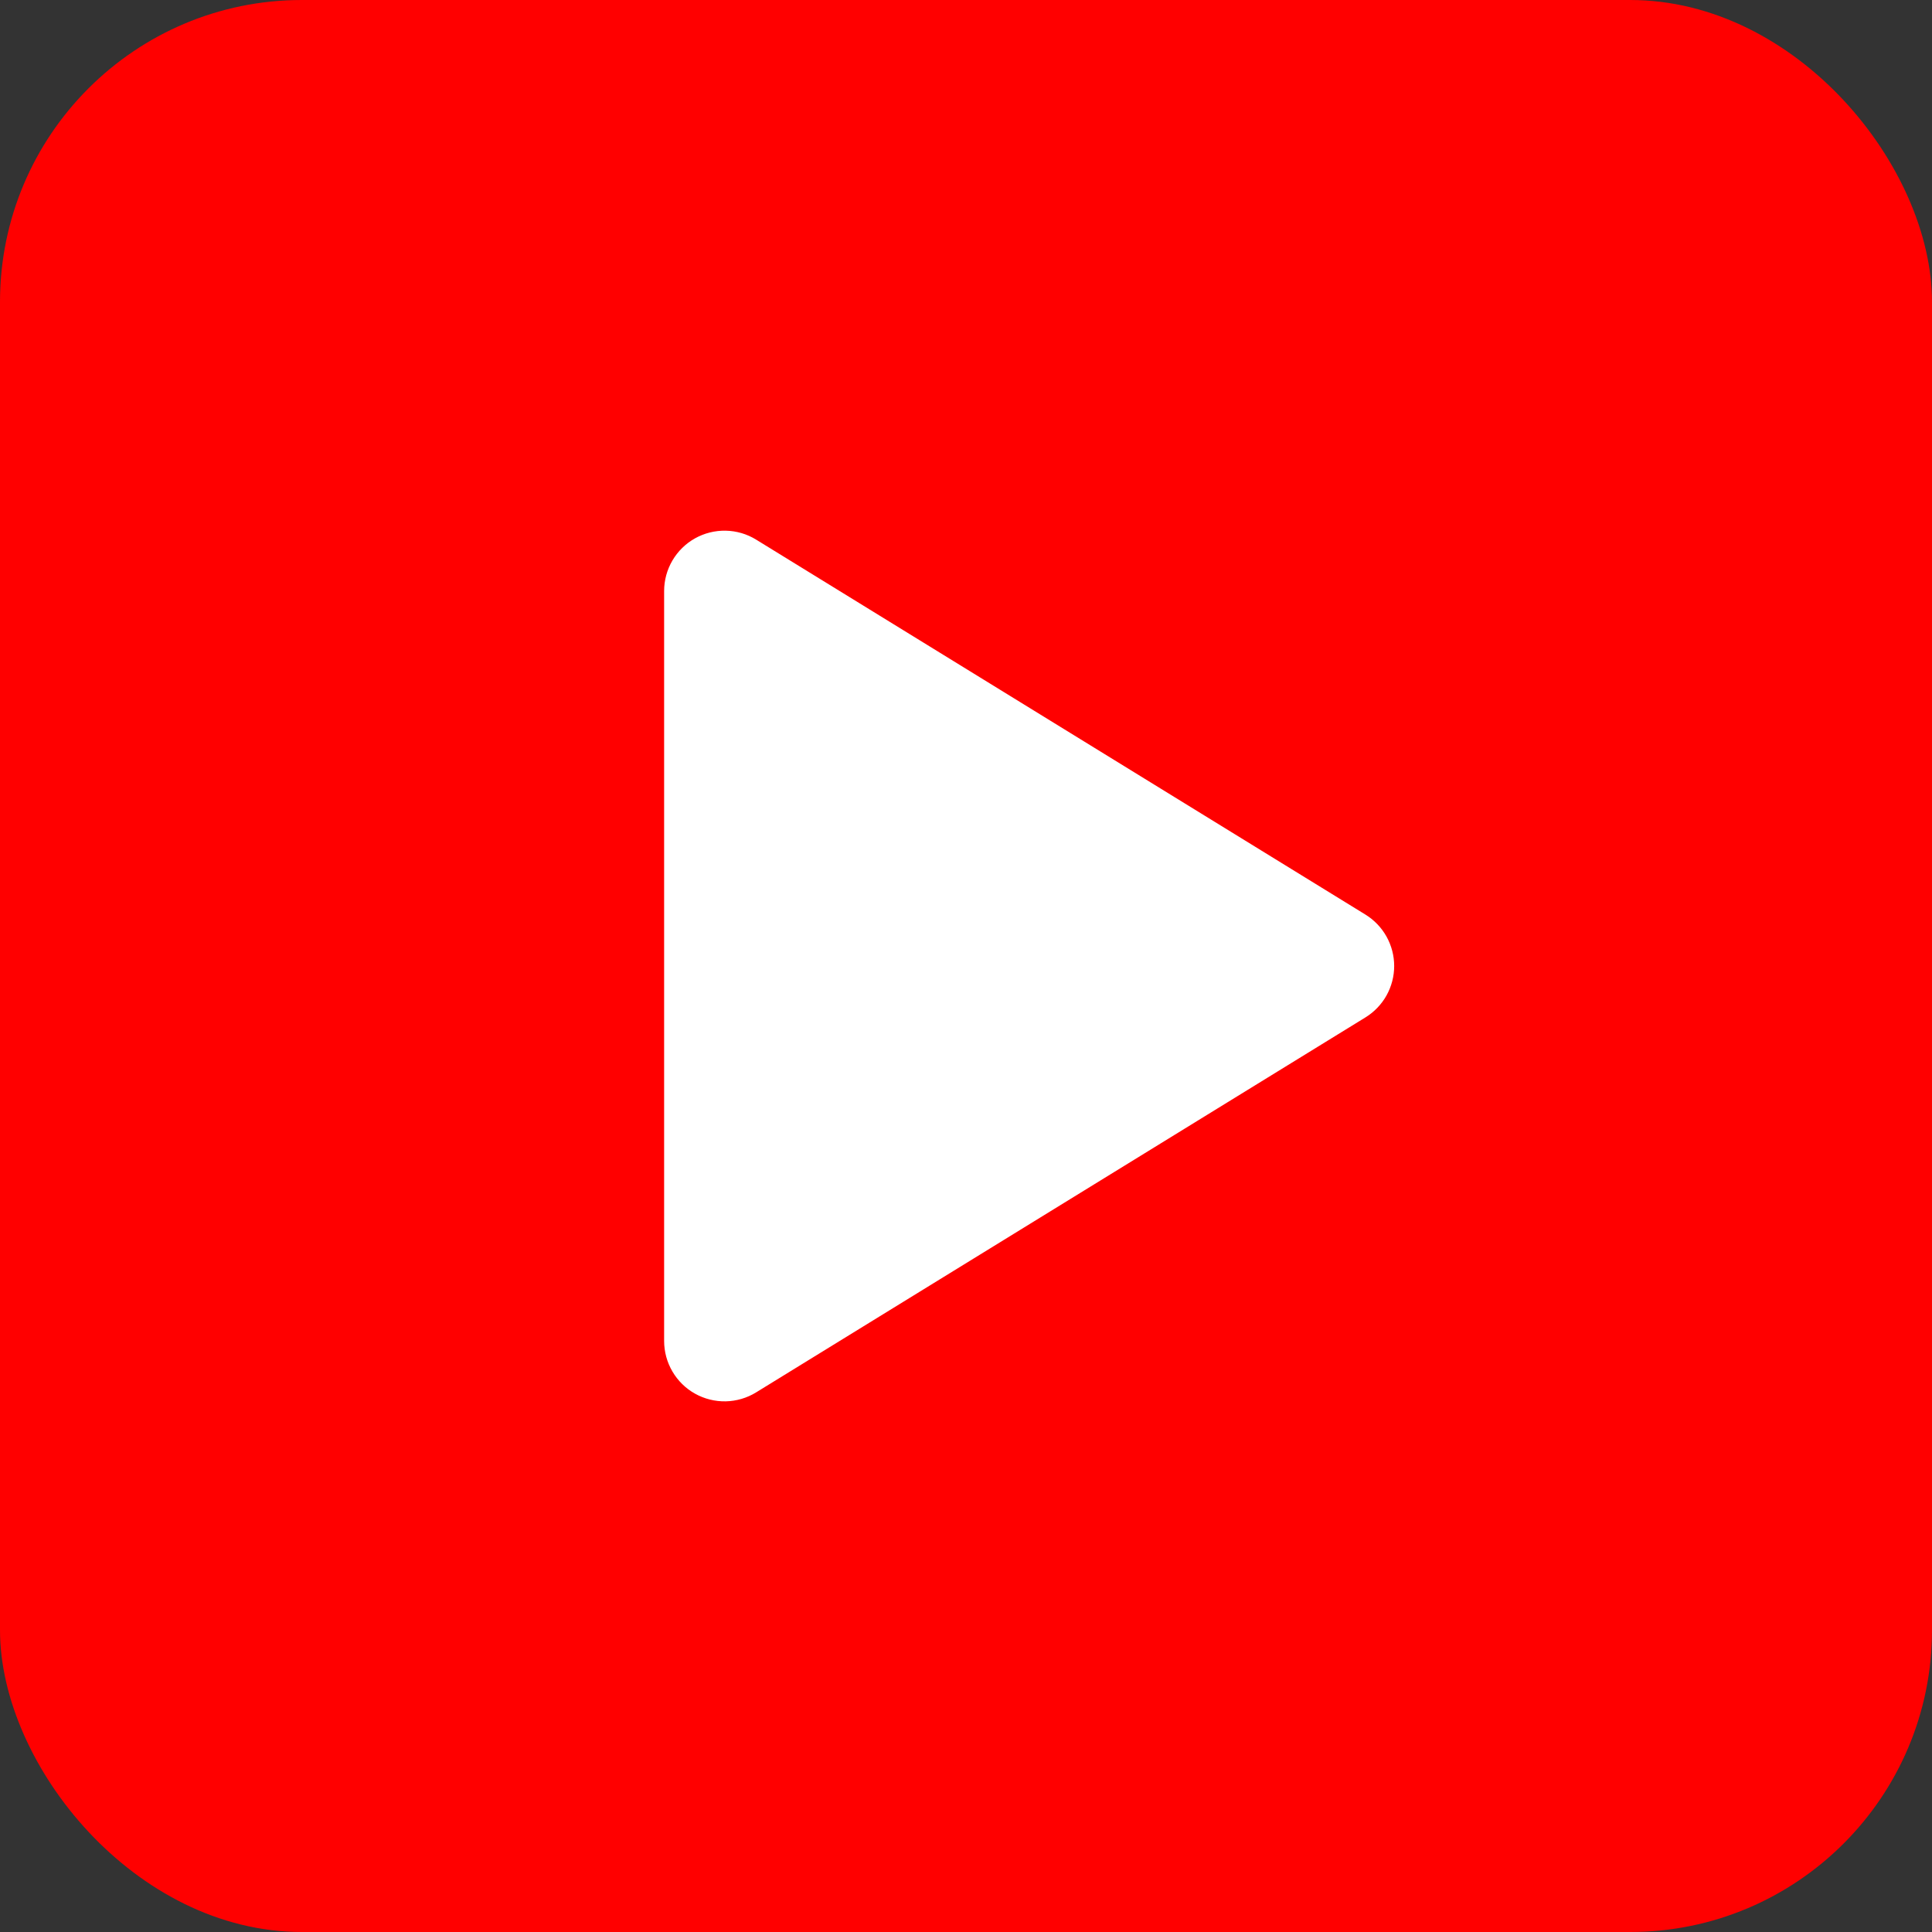 <svg width="64" height="64" viewBox="0 0 64 64" fill="none" xmlns="http://www.w3.org/2000/svg">
<rect x="0" y="0" width="64" height="64" fill="#333333" stroke="none"/>
<rect width="64" height="64" rx="10" fill="#FF0000"/>
<path fill-rule="evenodd" clip-rule="evenodd" d="M25.048 17.876C24.745 17.689 24.398 17.587 24.042 17.58C23.686 17.572 23.335 17.66 23.024 17.833C22.713 18.007 22.455 18.26 22.275 18.567C22.095 18.874 22 19.223 22 19.579V44.421C22 44.777 22.095 45.126 22.275 45.433C22.455 45.74 22.713 45.994 23.024 46.167C23.335 46.341 23.686 46.428 24.042 46.421C24.398 46.413 24.745 46.311 25.048 46.124C30.147 42.987 40.327 36.722 45.232 33.703C45.523 33.524 45.763 33.274 45.93 32.976C46.096 32.678 46.184 32.342 46.184 32C46.184 31.659 46.096 31.323 45.93 31.025C45.763 30.727 45.523 30.476 45.232 30.297C40.327 27.278 30.147 21.013 25.048 17.876V17.876Z" fill="white"/>
</svg>
